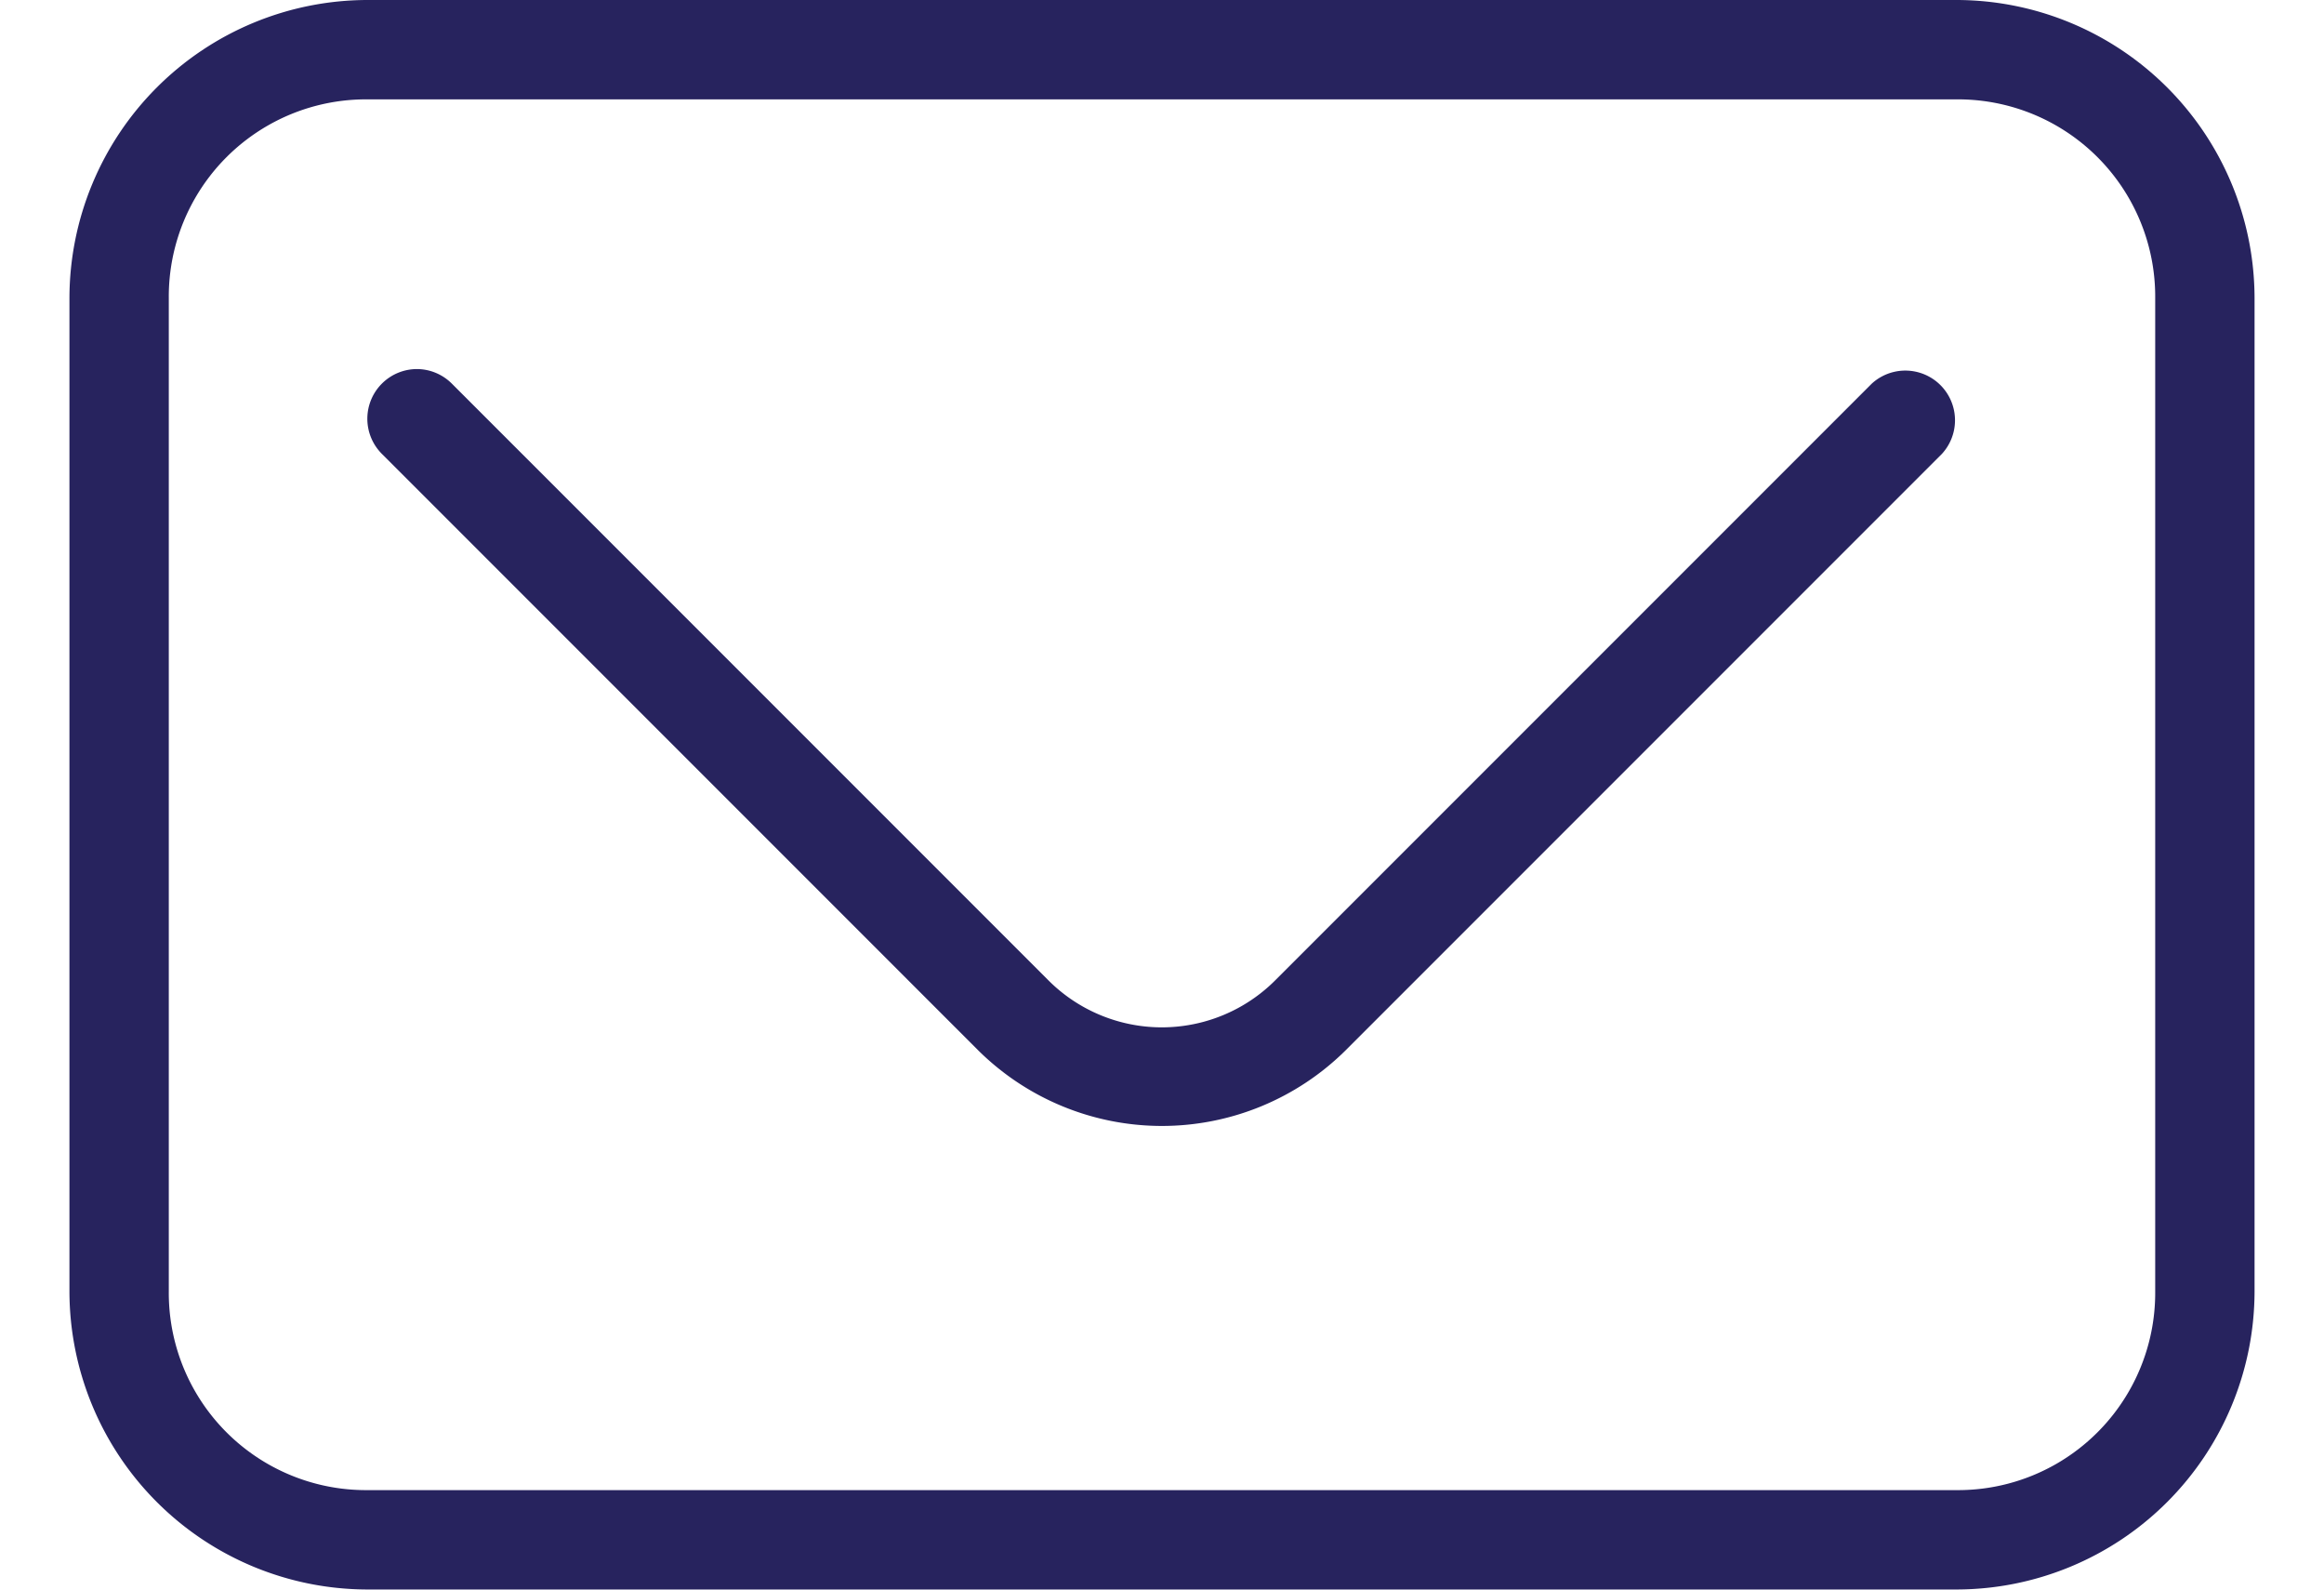 <svg id="Groupe_52" data-name="Groupe 52" xmlns="http://www.w3.org/2000/svg" width="23.006" height="15.732" viewBox="0 0 23.006 16.732">
  <path id="Tracé_21" data-name="Tracé 21" d="M11.137,14A3.142,3.142,0,0,0,8,17.137V27.594a3.142,3.142,0,0,0,3.137,3.137H27.869a3.142,3.142,0,0,0,3.137-3.137V17.137A3.142,3.142,0,0,0,27.869,14Zm0,1.046H27.869a2.076,2.076,0,0,1,2.091,2.091V27.594a2.076,2.076,0,0,1-2.091,2.091H11.137a2.076,2.076,0,0,1-2.091-2.091V17.137A2.076,2.076,0,0,1,11.137,15.046Z" transform="translate(-8 -14)" fill="#27235e"/>
  <path id="Tracé_22" data-name="Tracé 22" d="M14.538,20a.523.523,0,0,0-.385.893l6.274,6.274a2.748,2.748,0,0,0,3.876,0l6.274-6.274a.523.523,0,0,0-.739-.739l-6.274,6.274a1.688,1.688,0,0,1-2.4,0l-6.274-6.274A.523.523,0,0,0,14.538,20Z" transform="translate(-10.863 -16.115)" fill="#27235e"/>
</svg>
